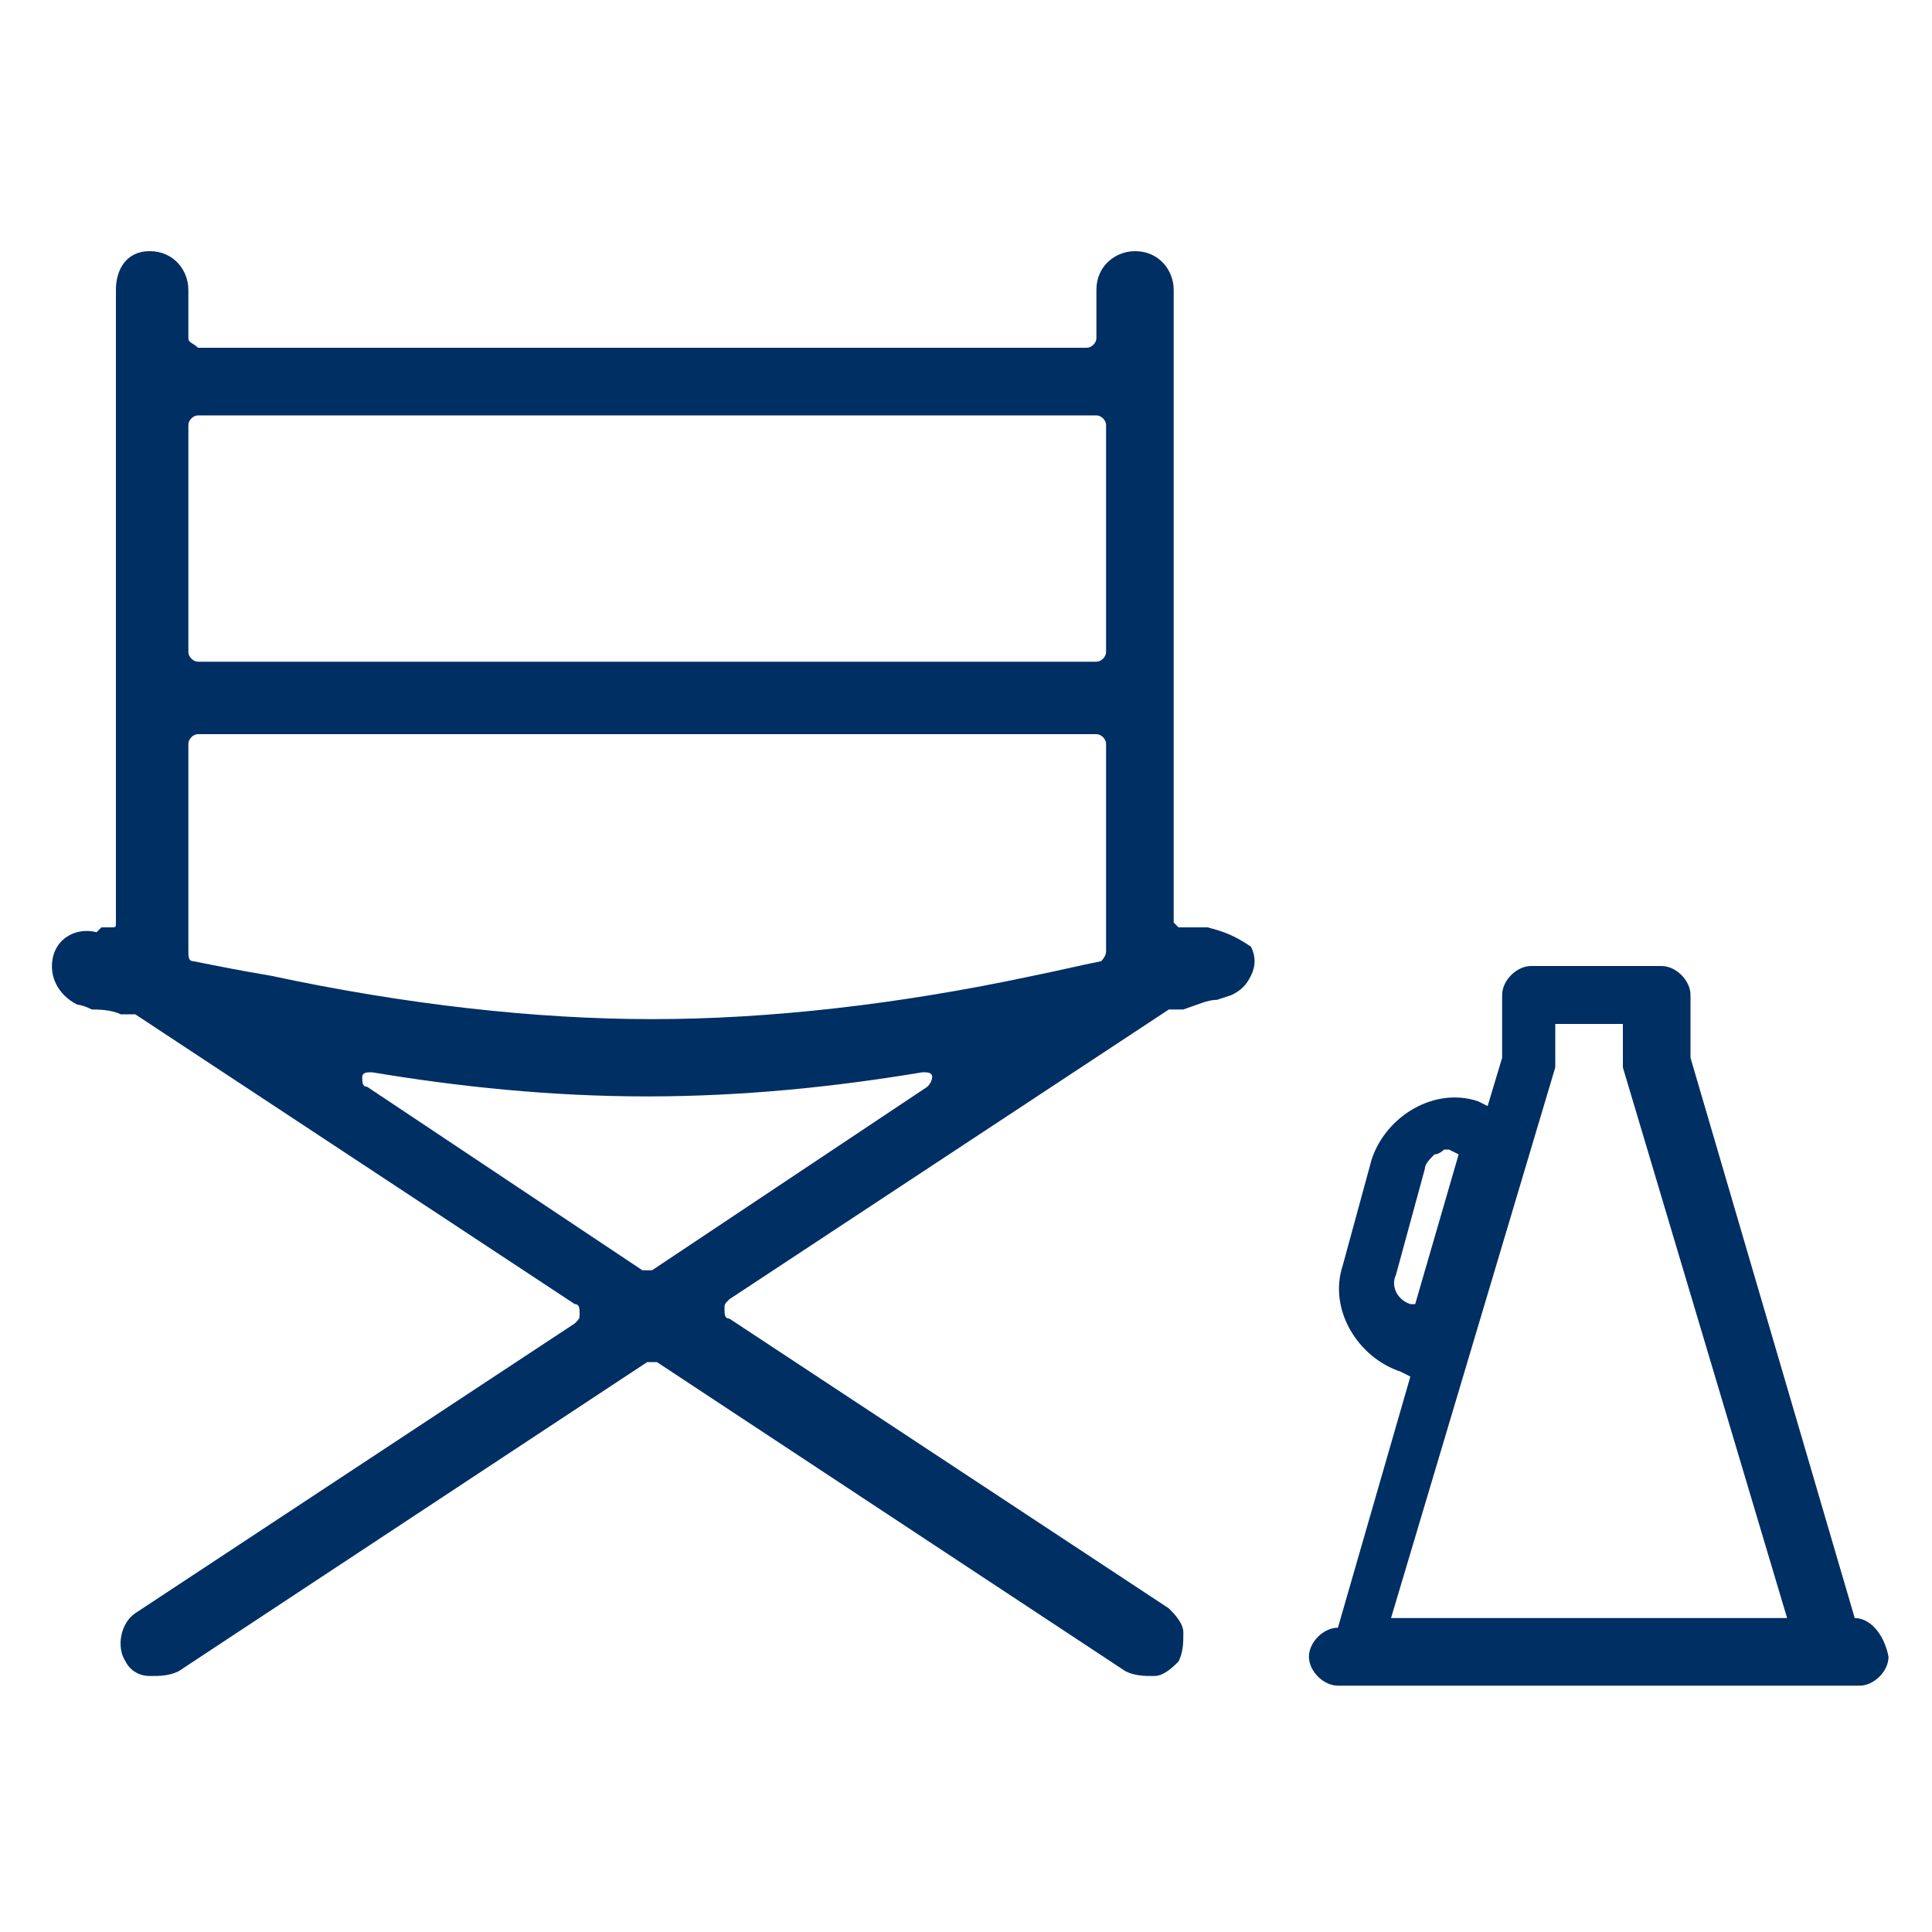 <?xml version="1.0" encoding="utf-8"?>
<!-- Generator: Adobe Illustrator 23.0.2, SVG Export Plug-In . SVG Version: 6.00 Build 0)  -->
<svg version="1.1" id="Laag_1" xmlns="http://www.w3.org/2000/svg" xmlns:xlink="http://www.w3.org/1999/xlink" x="0px" y="0px"
	 viewBox="0 0 40 40" style="enable-background:new 0 0 40 40;" xml:space="preserve">
<style type="text/css">
	.st0{fill:#002F63;}
</style>
<g>
	<path class="st0" d="M25,19.2l-0.1,0c0,0,0,0-0.1,0l-0.2,0c0,0,0,0,0,0c-0.1,0-0.1,0-0.2,0c0,0-0.1-0.1-0.1-0.1V6
		c0-0.4-0.3-0.8-0.8-0.8c-0.4,0-0.8,0.3-0.8,0.8V7c0,0.1-0.1,0.2-0.2,0.2H4.1C4,7.1,3.9,7.1,3.9,7V6c0-0.4-0.3-0.8-0.8-0.8
		S2.4,5.6,2.4,6v13.1c0,0.1,0,0.1-0.1,0.1c0,0-0.1,0-0.2,0L2,19.3c-0.4-0.1-0.8,0.1-0.9,0.5c-0.1,0.4,0.1,0.8,0.5,1
		c0,0,0.1,0,0.3,0.1C2,20.9,2.3,20.9,2.5,21l0.2,0c0,0,0,0,0.1,0l9.1,6c0.1,0,0.1,0.1,0.1,0.2s0,0.1-0.1,0.2l-9.1,6
		c-0.3,0.2-0.4,0.7-0.2,1c0.1,0.2,0.3,0.3,0.5,0.3c0.2,0,0.4,0,0.6-0.1l9.7-6.4c0,0,0.1,0,0.1,0c0,0,0.1,0,0.1,0l9.7,6.4
		c0.2,0.1,0.4,0.1,0.6,0.1c0.2,0,0.4-0.2,0.5-0.3c0.1-0.2,0.1-0.4,0.1-0.6c0-0.2-0.2-0.4-0.3-0.5l-9.1-6c-0.1,0-0.1-0.1-0.1-0.2
		s0-0.1,0.1-0.2l9.1-6c0,0,0.1,0,0.1,0l0.2,0c0.3-0.1,0.5-0.2,0.7-0.2l0.3-0.1c0.2-0.1,0.3-0.2,0.4-0.4s0.1-0.4,0-0.6
		C25.6,19.4,25.4,19.3,25,19.2z M19.2,22.5l-5.7,3.8c0,0-0.1,0-0.1,0c0,0-0.1,0-0.1,0l-5.7-3.8c-0.1,0-0.1-0.1-0.1-0.2
		c0-0.1,0.1-0.1,0.2-0.1c1.8,0.3,3.7,0.5,5.7,0.5c2,0,3.9-0.2,5.7-0.5c0.1,0,0.2,0,0.2,0.1C19.3,22.3,19.3,22.4,19.2,22.5z
		 M22.9,19.7c0,0.1-0.1,0.2-0.1,0.2c-0.5,0.1-0.9,0.2-1.4,0.3c-2.8,0.6-5.5,0.9-7.9,0.9s-5.1-0.3-7.9-0.9C5,20.1,4.5,20,4,19.9
		c-0.1,0-0.1-0.1-0.1-0.2v-4.3c0-0.1,0.1-0.2,0.2-0.2h18.6c0.1,0,0.2,0.1,0.2,0.2V19.7z M22.9,13.5c0,0.1-0.1,0.2-0.2,0.2H4.1
		c-0.1,0-0.2-0.1-0.2-0.2V8.8c0-0.1,0.1-0.2,0.2-0.2h18.6c0.1,0,0.2,0.1,0.2,0.2V13.5z"/>
	<path class="st0" d="M38.4,33.5l-3.4-11.6v-1.3c0-0.3-0.3-0.6-0.6-0.6h-2.7c-0.3,0-0.6,0.3-0.6,0.6v1.3l-0.3,1l-0.2-0.1
		c-0.9-0.3-1.9,0.3-2.2,1.2l-0.6,2.2c-0.3,0.9,0.3,1.9,1.2,2.2l0.2,0.1l-1.5,5.2c-0.3,0-0.6,0.3-0.6,0.6c0,0.3,0.3,0.6,0.6,0.6h10.8
		c0.3,0,0.6-0.3,0.6-0.6C39,33.8,38.7,33.5,38.4,33.5z M32.2,22.1c0-0.1,0-0.1,0-0.2v-0.7h1.4v0.7c0,0.1,0,0.1,0,0.2l3.4,11.4h-8.2
		L32.2,22.1z M29.2,27c-0.3-0.1-0.4-0.4-0.3-0.6l0.6-2.2c0-0.1,0.1-0.2,0.2-0.3c0.1,0,0.2-0.1,0.2-0.1c0,0,0.1,0,0.1,0l0.2,0.1
		l-0.9,3.1L29.2,27z"/>
</g>
</svg>
